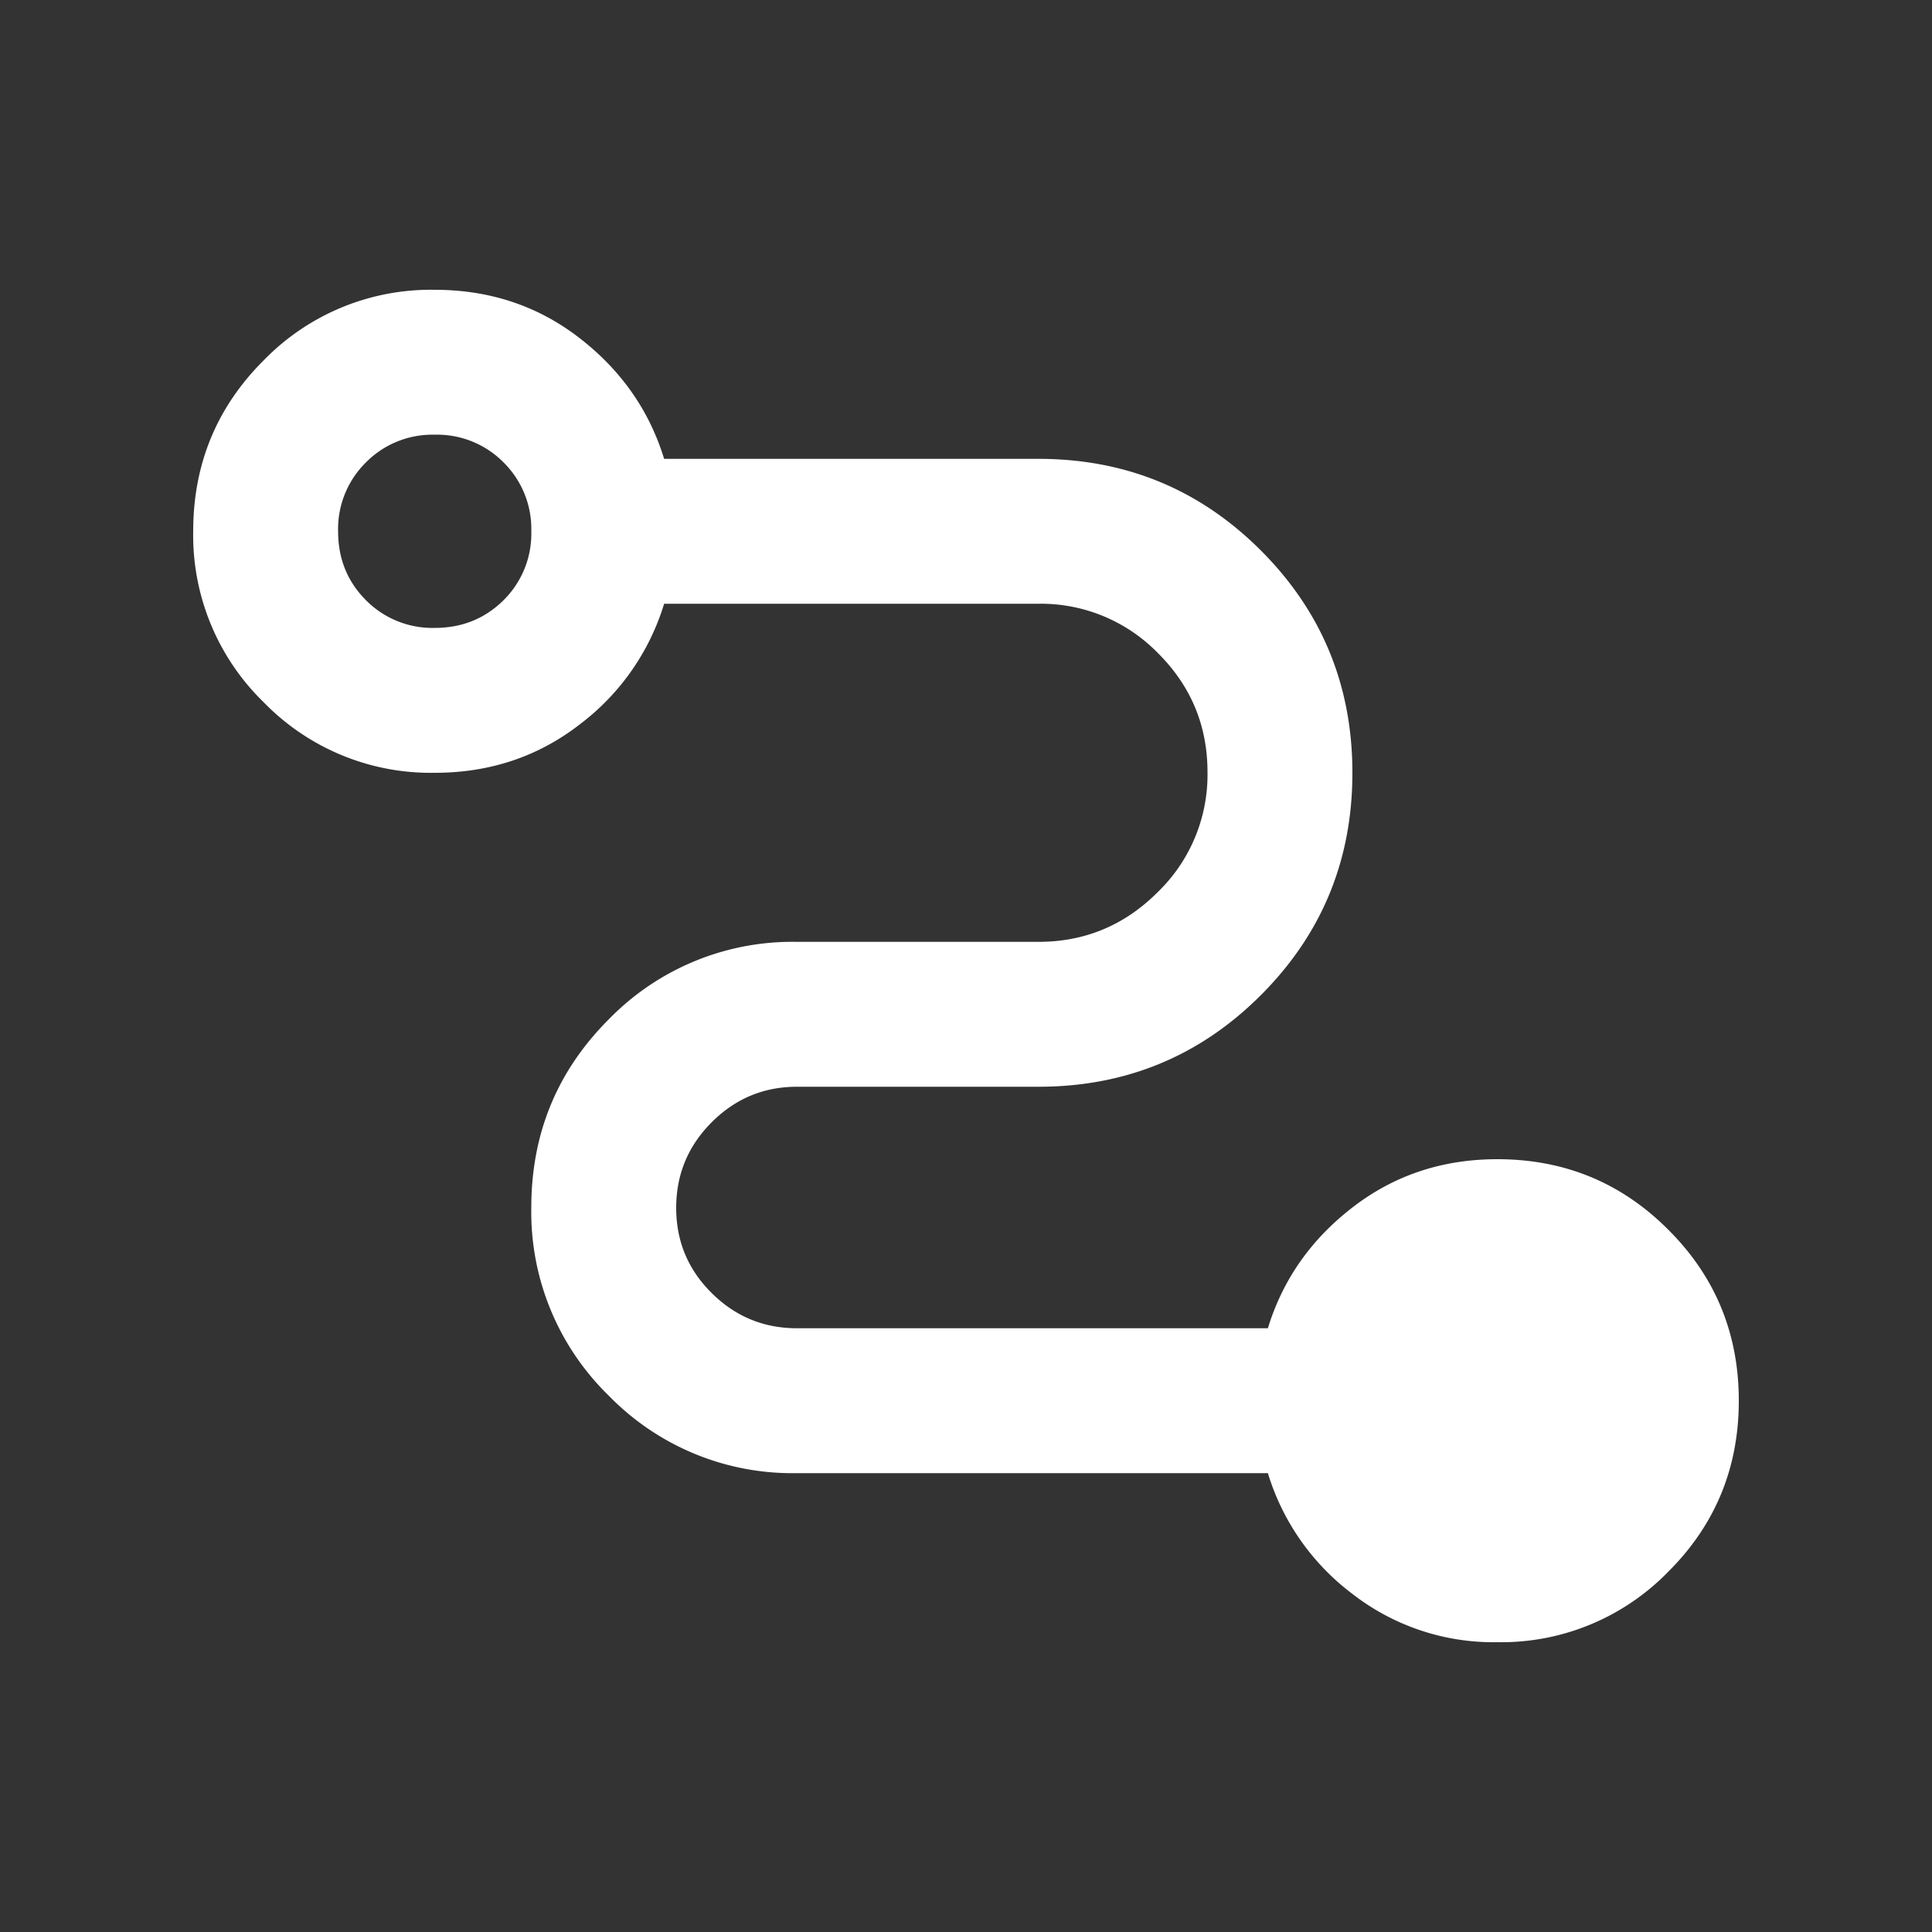 <svg width="20" height="20" fill="none" xmlns="http://www.w3.org/2000/svg"><rect width="100%" height="100%" fill="#333333" stroke="none"/><path d="M15.5 17a2.38 2.38 0 01-1.5-.5 2.462 2.462 0 01-.875-1.25H8.25a2.652 2.652 0 01-1.948-.802A2.652 2.652 0 015.5 12.5c0-.764.267-1.413.802-1.948A2.652 2.652 0 018.25 9.75h2.5c.481 0 .893-.172 1.236-.516a1.69 1.69 0 00.514-1.24c0-.482-.171-.893-.514-1.234a1.691 1.691 0 00-1.236-.51H6.875A2.46 2.46 0 016 7.5c-.43.333-.93.5-1.5.5a2.41 2.41 0 01-1.77-.73A2.41 2.41 0 012 5.5c0-.694.243-1.285.73-1.77A2.41 2.41 0 014.5 3c.57 0 1.07.167 1.5.5.43.333.722.75.875 1.25h3.875c.903 0 1.67.316 2.302.948.632.632.948 1.4.948 2.302 0 .903-.316 1.67-.948 2.302-.632.632-1.4.948-2.302.948h-2.5c-.344 0-.638.123-.883.368-.245.246-.367.54-.367.886 0 .345.122.638.367.881.245.244.54.365.883.365h4.875c.153-.5.444-.917.875-1.25.43-.333.93-.5 1.5-.5.694 0 1.285.243 1.77.73.487.485.73 1.076.73 1.77s-.243 1.285-.73 1.77a2.411 2.411 0 01-1.77.73zM4.5 6.5c.283 0 .52-.096.713-.287A.968.968 0 005.5 5.5a.968.968 0 00-.287-.713A.968.968 0 004.5 4.5a.968.968 0 00-.712.287.968.968 0 00-.288.713c0 .283.096.52.288.713A.968.968 0 004.5 6.5z" fill="#fff"/></svg>